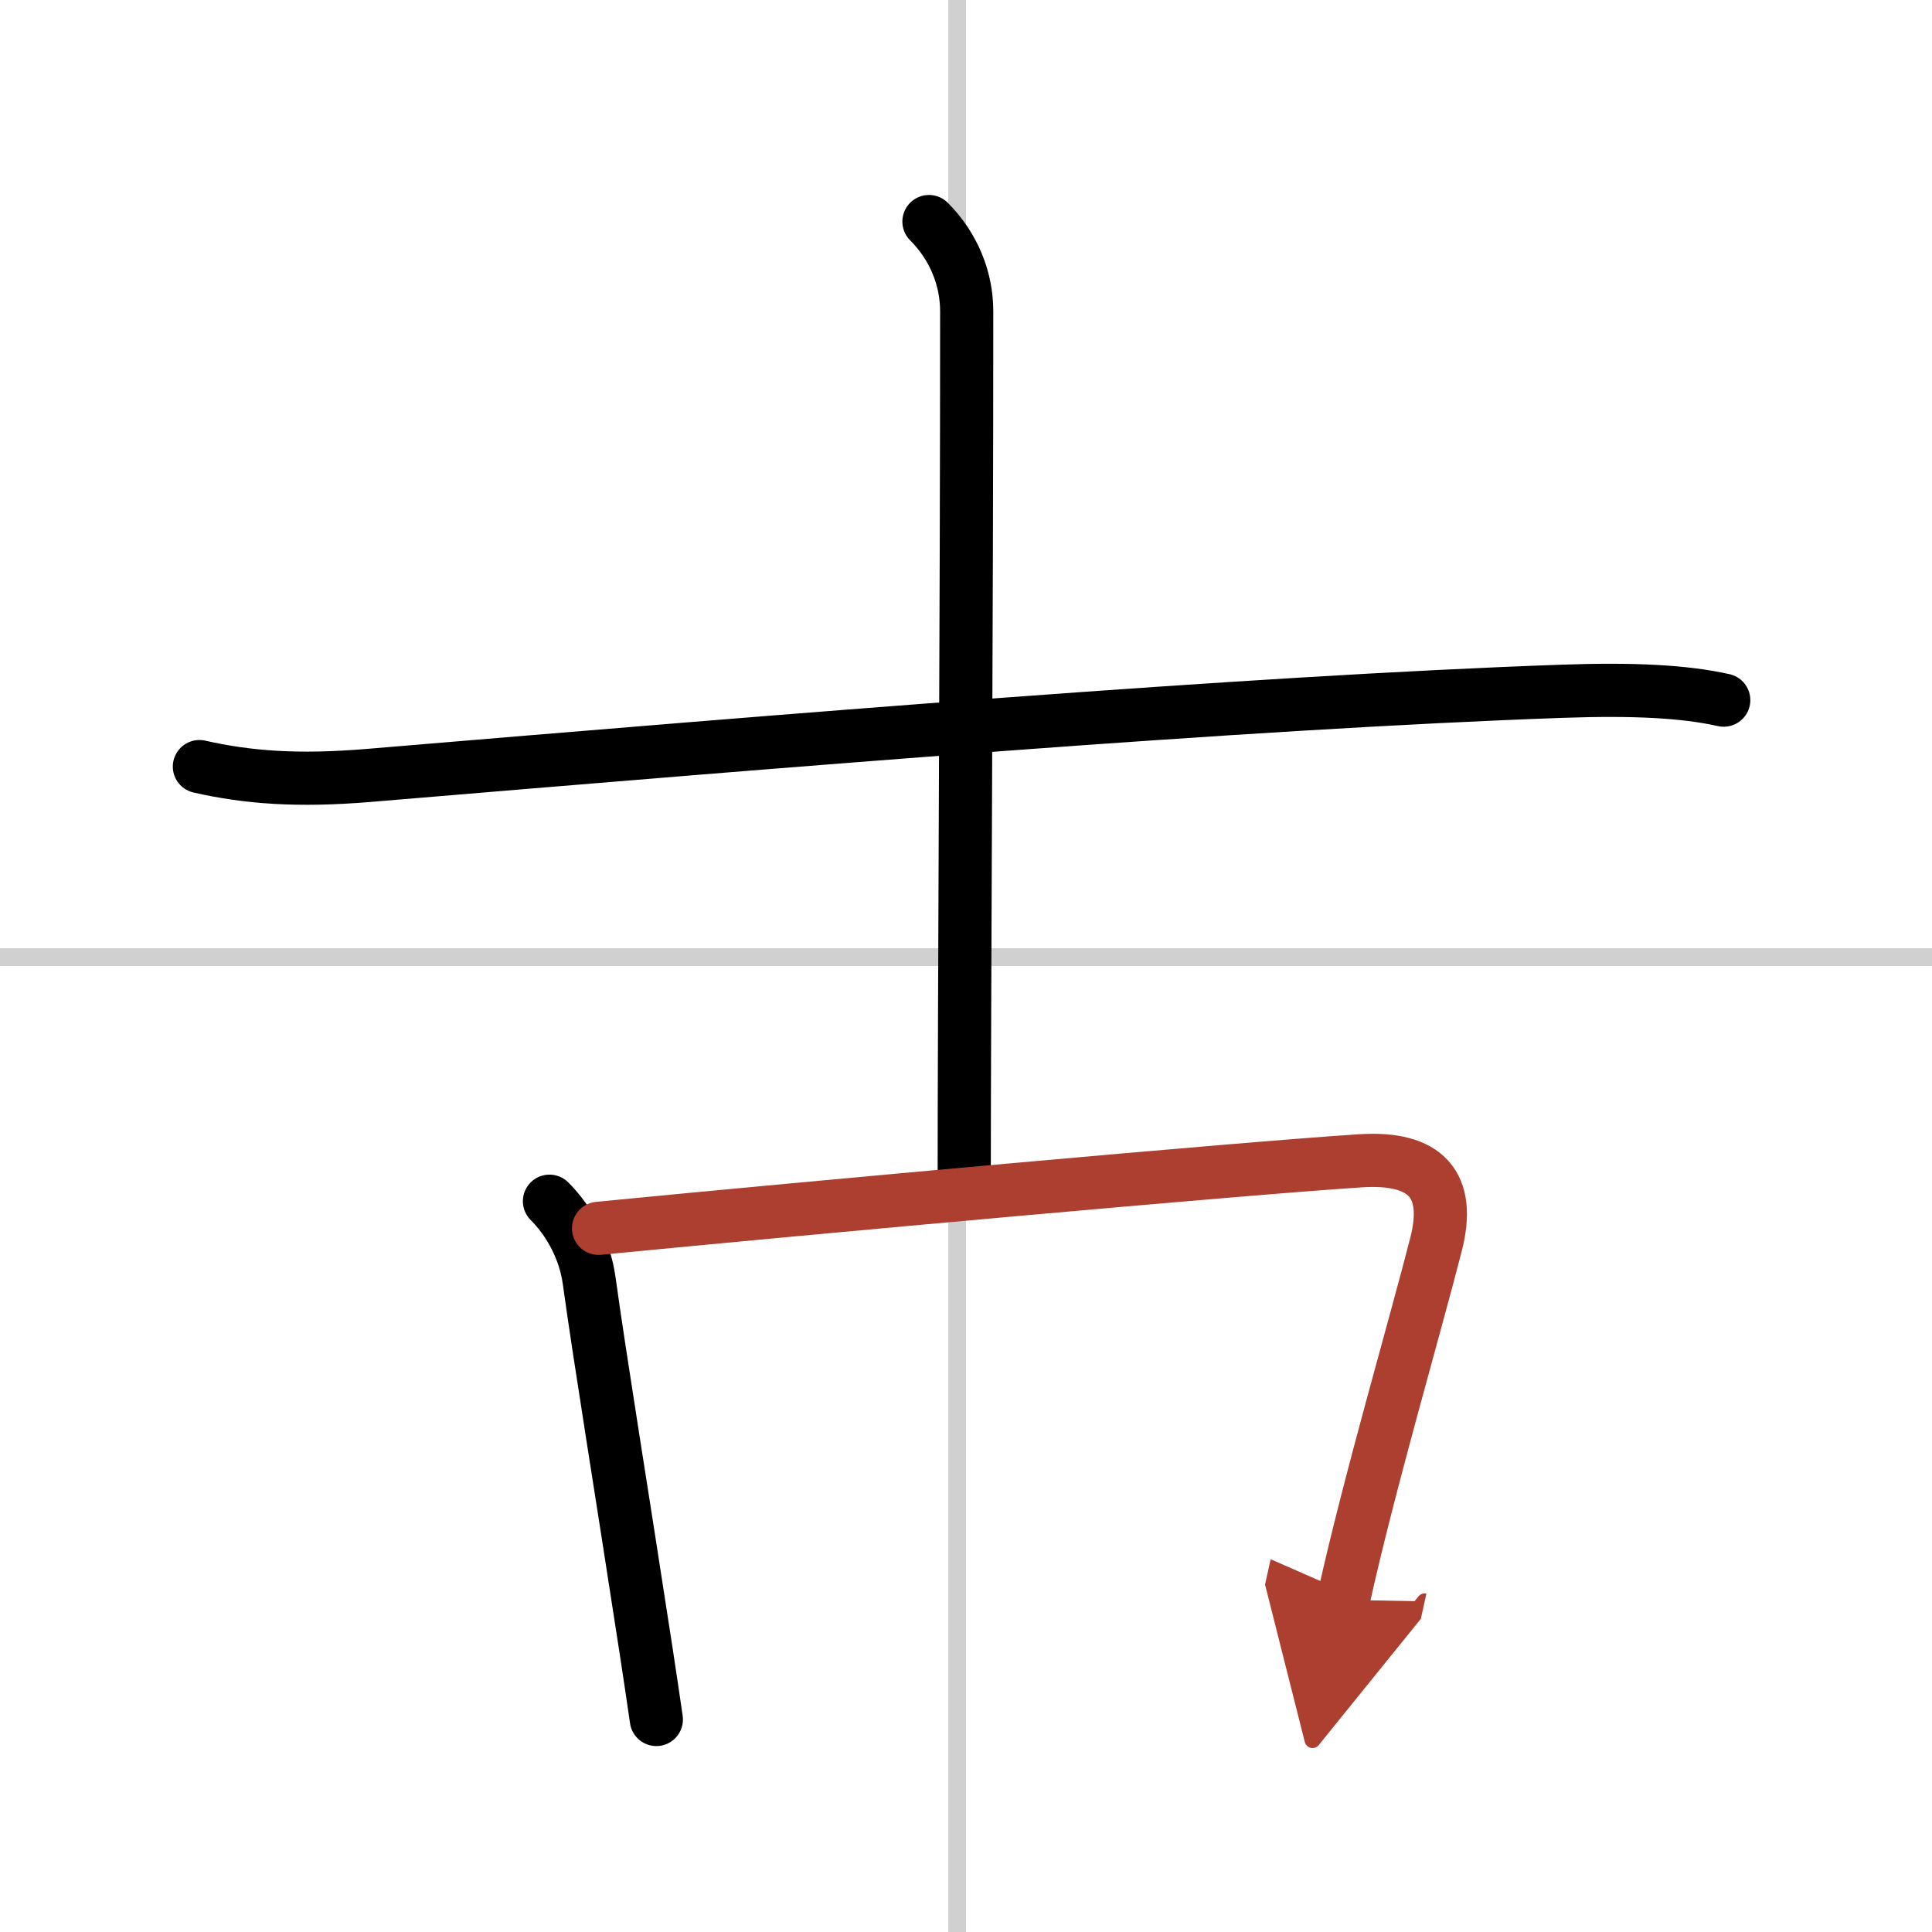 <svg width="400" height="400" viewBox="0 0 109 109" xmlns="http://www.w3.org/2000/svg"><defs><marker id="a" markerWidth="4" orient="auto" refX="1" refY="5" viewBox="0 0 10 10"><polyline points="0 0 10 5 0 10 1 5" fill="#ad3f31" stroke="#ad3f31"/></marker></defs><g fill="none" stroke="#000" stroke-linecap="round" stroke-linejoin="round" stroke-width="3"><rect width="100%" height="100%" fill="#fff" stroke="#fff"/><line x1="54" x2="54" y2="109" stroke="#d0d0d0" stroke-width="1"/><line x2="109" y1="54" y2="54" stroke="#d0d0d0" stroke-width="1"/><path d="m11.25 43.25c2.75 0.62 5.54 0.83 9.53 0.5 23.85-2 49.47-4.12 67.35-4.75 4.02-0.14 6.87 0 9.12 0.5"/><path d="m52.41 12.5c1.42 1.42 2.13 3.25 2.13 5.06 0 17.05-0.14 39.31-0.14 48.94"/><path d="m31 67.77c1.12 1.12 2 2.73 2.24 4.48 0.61 4.43 1.87 12.12 3.22 20.93 0.2 1.31 0.39 2.59 0.57 3.83"/><path d="m33.77 69.3c11.97-1.17 36.4-3.39 42.99-3.81 3.74-0.24 5.11 1.39 4.26 4.71-1.18 4.63-3.81 13.6-5.23 20.06" marker-end="url(#a)" stroke="#ad3f31"/></g></svg>
